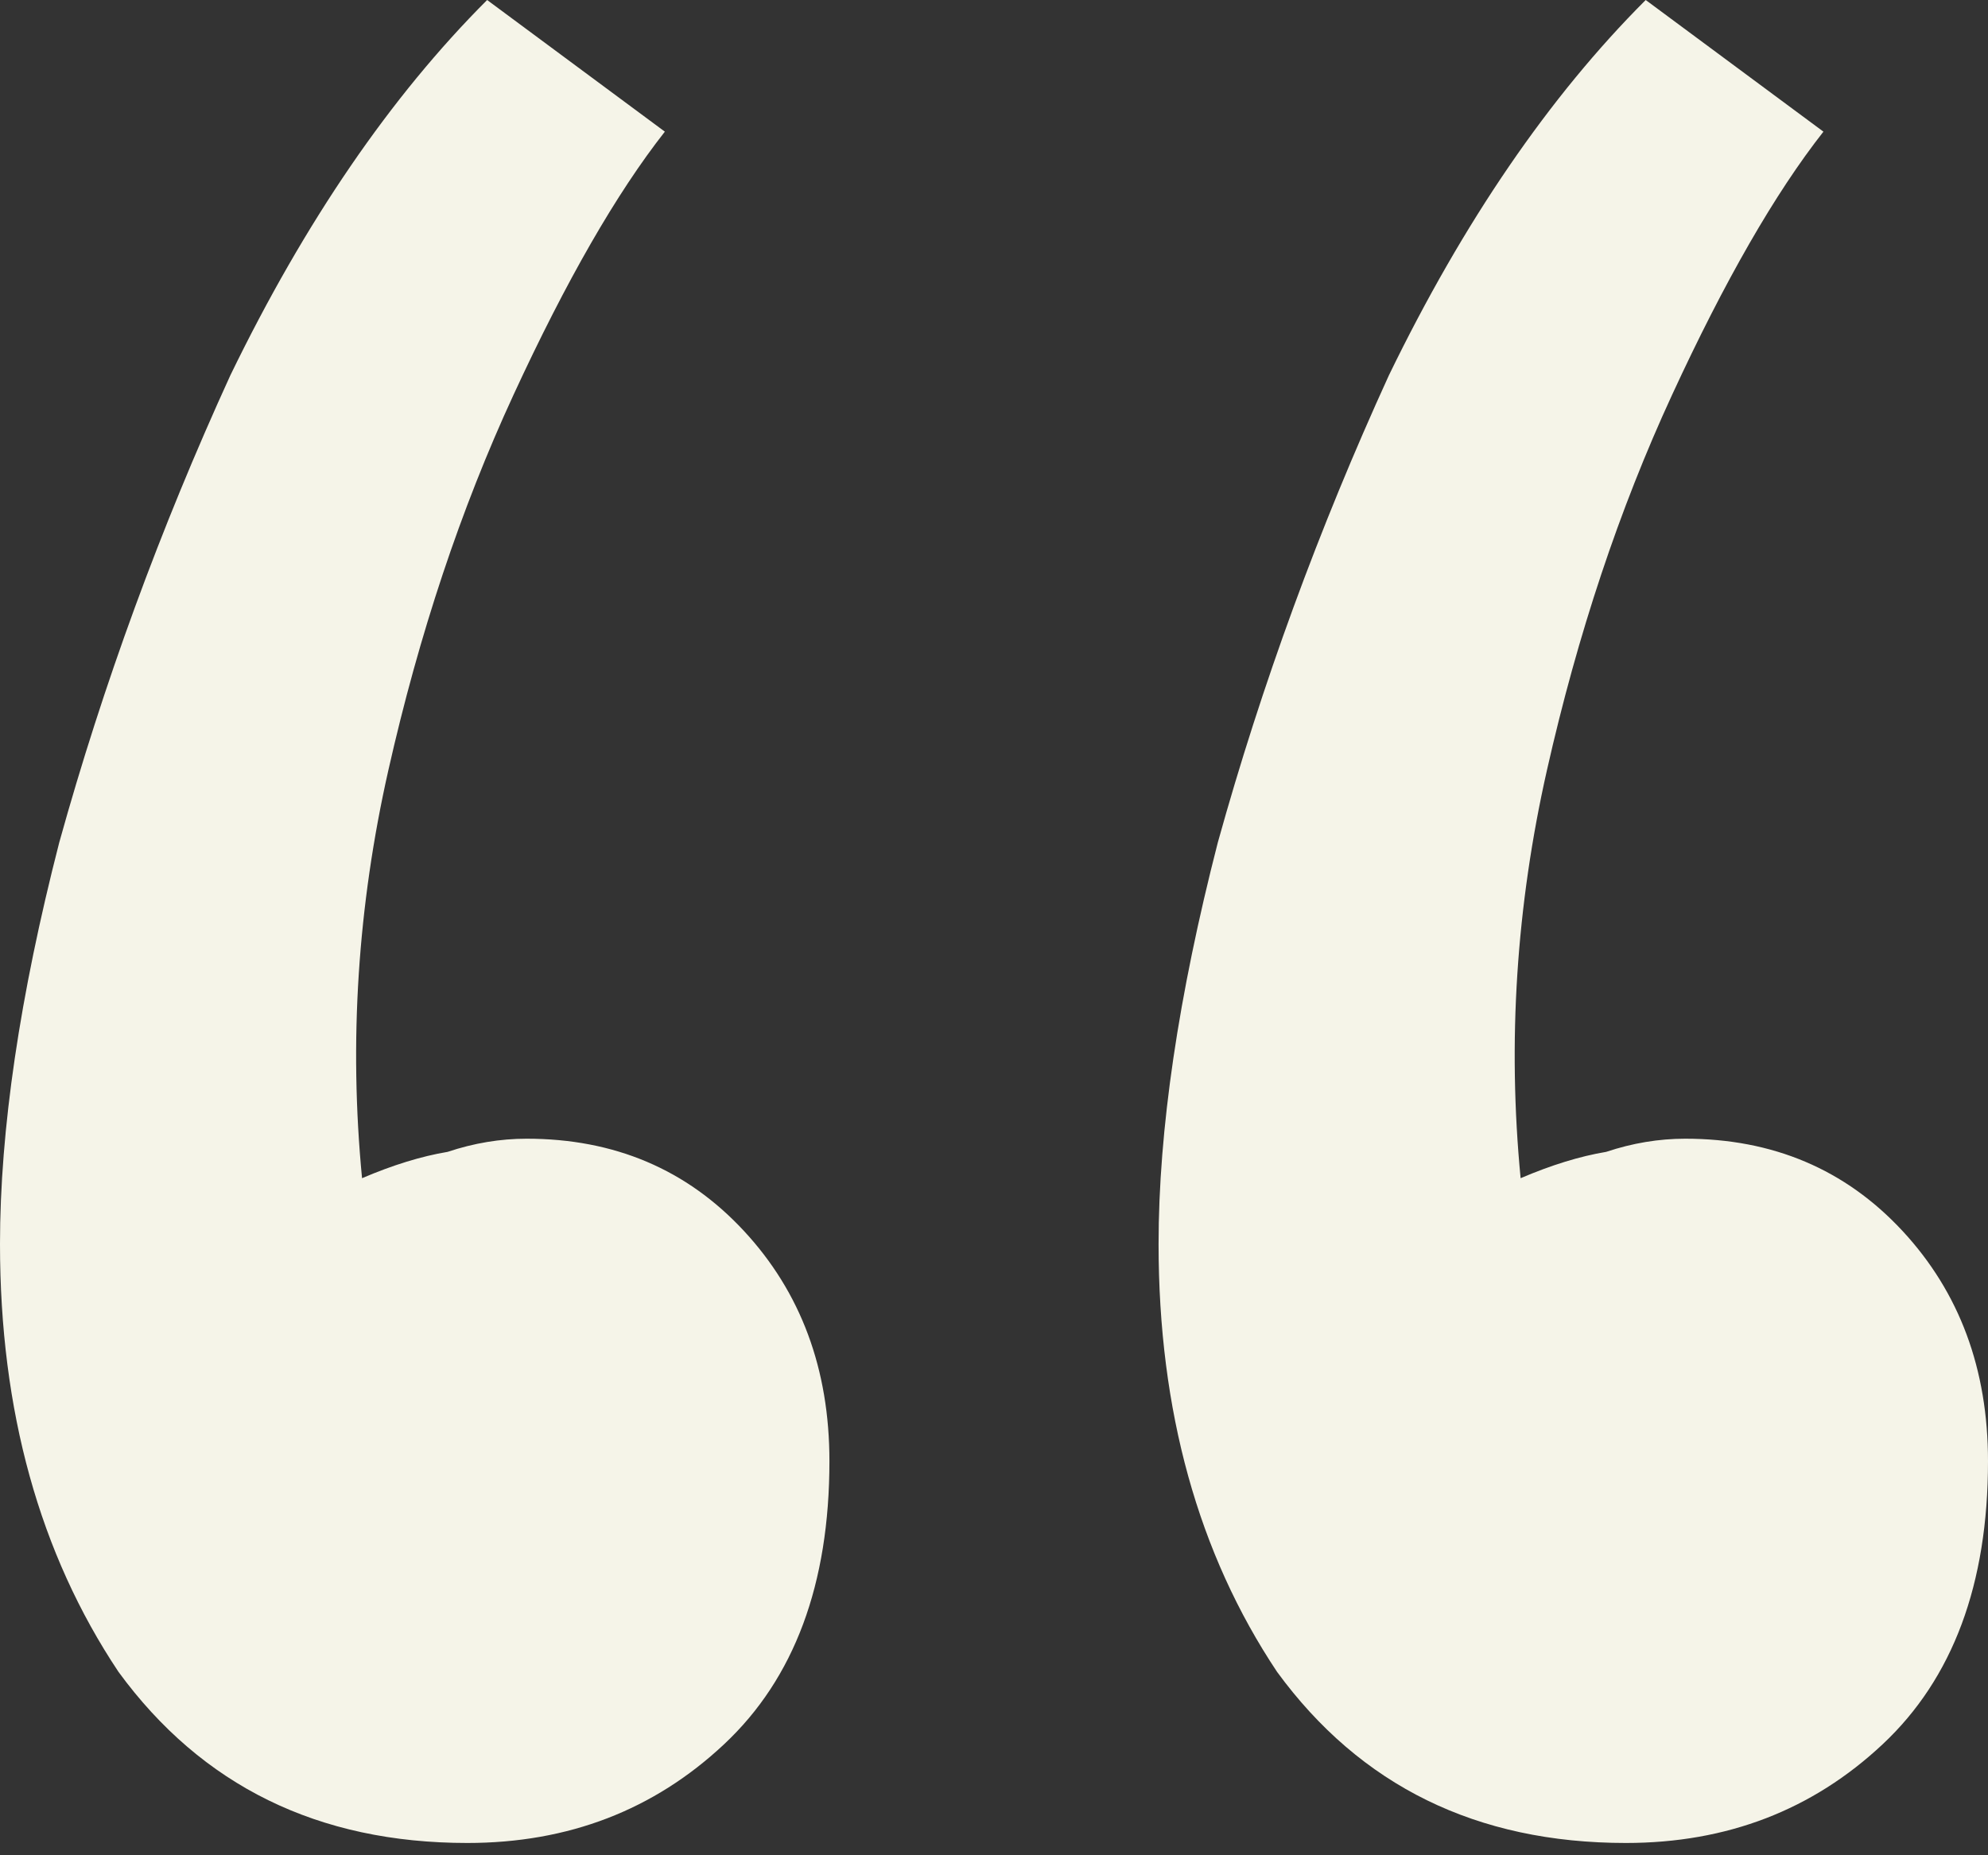 <svg width="60" height="56" viewBox="0 0 60 56" fill="none" xmlns="http://www.w3.org/2000/svg">
<rect x="0" y="0" width="60" height="56" fill="#333333" stroke="none"/>
<path d="M14.702 0L20.066 3.974C18.609 5.828 17.086 8.477 15.497 11.921C13.907 15.364 12.649 19.139 11.722 23.245C10.795 27.351 10.53 31.457 10.927 35.563C11.854 35.166 12.715 34.901 13.51 34.768C14.305 34.503 15.099 34.371 15.894 34.371C18.543 34.371 20.729 35.298 22.45 37.152C24.172 39.007 25.033 41.325 25.033 44.106C25.033 47.815 23.974 50.662 21.854 52.649C19.735 54.636 17.152 55.629 14.106 55.629C9.603 55.629 6.093 53.907 3.576 50.464C1.192 46.887 0 42.583 0 37.55C0 34.106 0.596 30.066 1.788 25.43C3.113 20.662 4.834 15.96 6.954 11.325C9.205 6.689 11.788 2.914 14.702 0ZM49.669 0L55.033 3.974C53.576 5.828 52.053 8.477 50.464 11.921C48.874 15.364 47.616 19.139 46.689 23.245C45.762 27.351 45.497 31.457 45.894 35.563C46.821 35.166 47.682 34.901 48.477 34.768C49.272 34.503 50.066 34.371 50.861 34.371C53.51 34.371 55.695 35.298 57.417 37.152C59.139 39.007 60 41.325 60 44.106C60 47.815 58.94 50.662 56.821 52.649C54.702 54.636 52.119 55.629 49.073 55.629C44.569 55.629 41.06 53.907 38.543 50.464C36.159 46.887 34.967 42.583 34.967 37.55C34.967 34.106 35.563 30.066 36.755 25.43C38.08 20.662 39.801 15.96 41.92 11.325C44.172 6.689 46.755 2.914 49.669 0Z" fill="#F5F4E8"/>
</svg>
